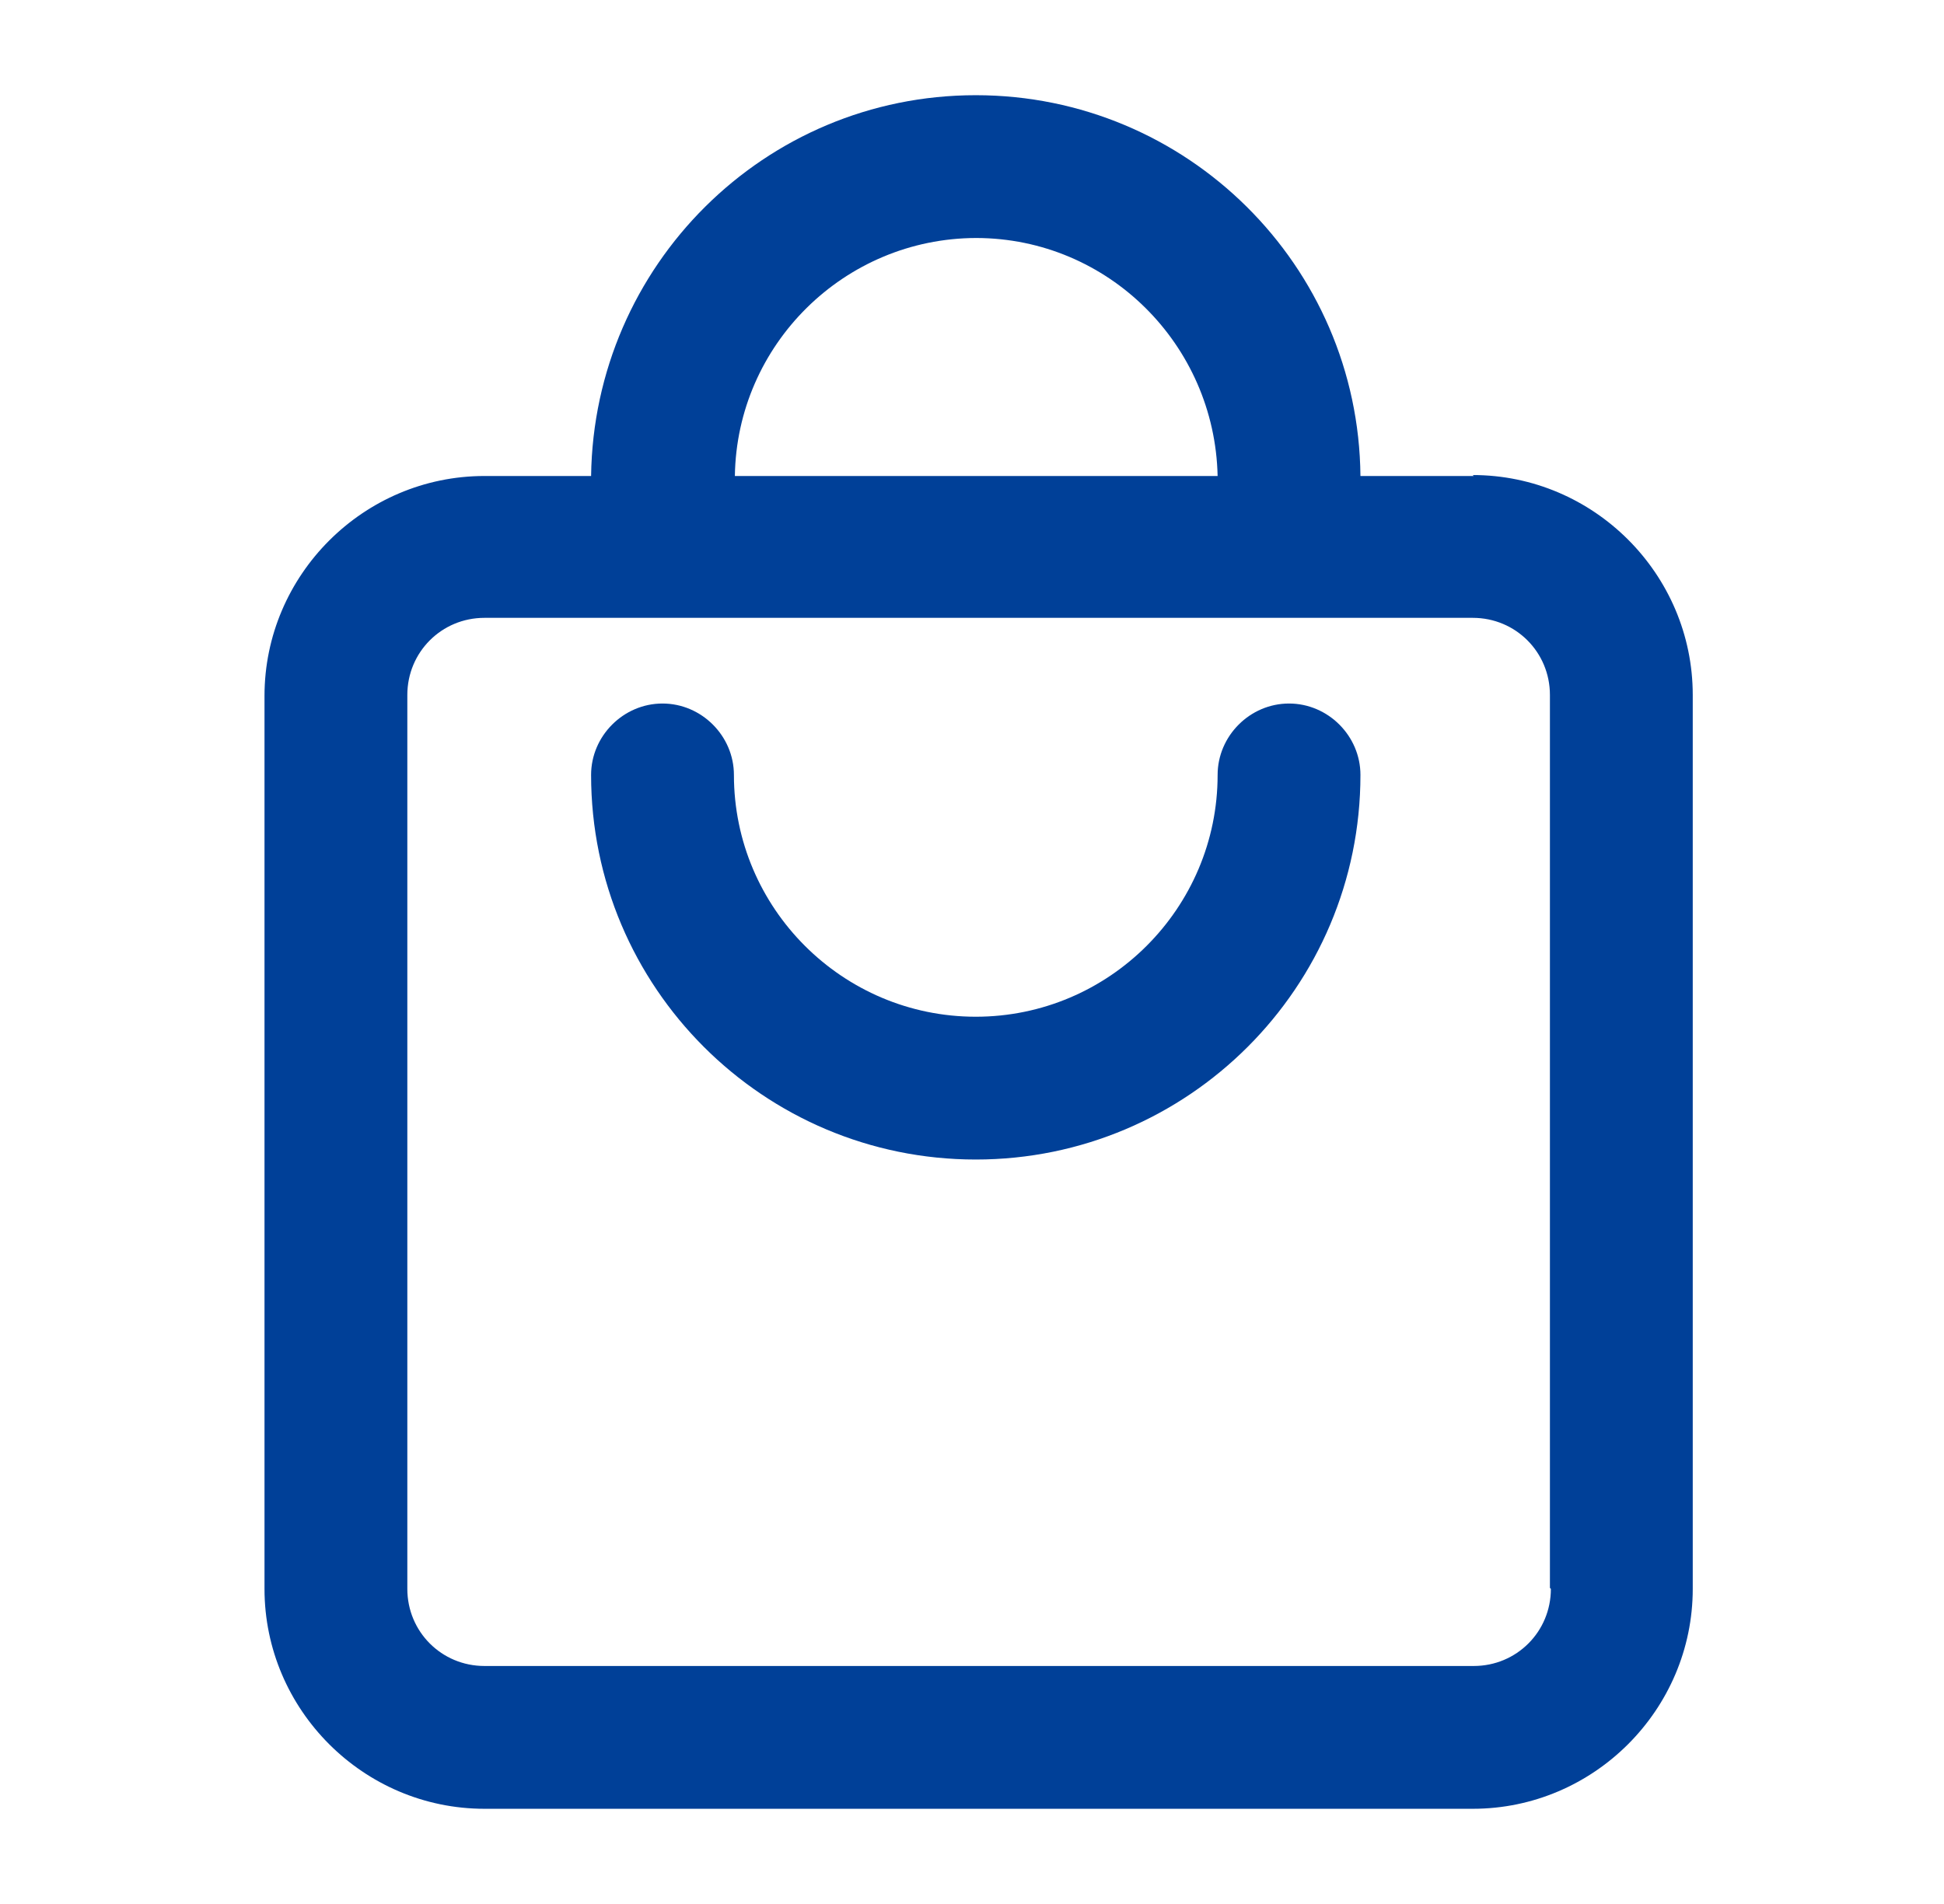 <svg width="49" height="48" viewBox="0 0 49 48" fill="none" xmlns="http://www.w3.org/2000/svg">
<path fill-rule="evenodd" clip-rule="evenodd" d="M34.291 12H37.147L37.123 11.976C40.171 11.976 42.667 14.472 42.667 17.52V40.056C42.667 43.104 40.171 45.6 37.123 45.6H12.211C9.163 45.6 6.667 43.104 6.667 40.056V17.544C6.667 14.496 9.163 12 12.211 12H14.899C14.971 6.696 19.267 2.4 24.595 2.4C29.923 2.4 34.243 6.696 34.291 12ZM30.691 12C30.619 8.692 27.937 6.006 24.607 6C21.276 6.006 18.571 8.692 18.523 12H30.691ZM37.147 42C38.227 42 39.091 41.136 39.091 40.056L39.067 40.032V17.52C39.067 16.44 38.203 15.576 37.123 15.576H12.211C11.131 15.576 10.267 16.44 10.267 17.52V40.056C10.267 41.136 11.131 42 12.211 42H37.147ZM30.691 19.536C30.691 18.552 31.507 17.736 32.491 17.736C33.475 17.736 34.291 18.552 34.291 19.536C34.291 24.888 29.947 29.232 24.595 29.232C19.243 29.232 14.899 24.888 14.899 19.536C14.899 18.552 15.715 17.736 16.699 17.736C17.683 17.736 18.499 18.552 18.499 19.536C18.499 22.896 21.235 25.632 24.595 25.632C27.955 25.632 30.691 22.896 30.691 19.536Z" fill="#004098"/>
</svg>
